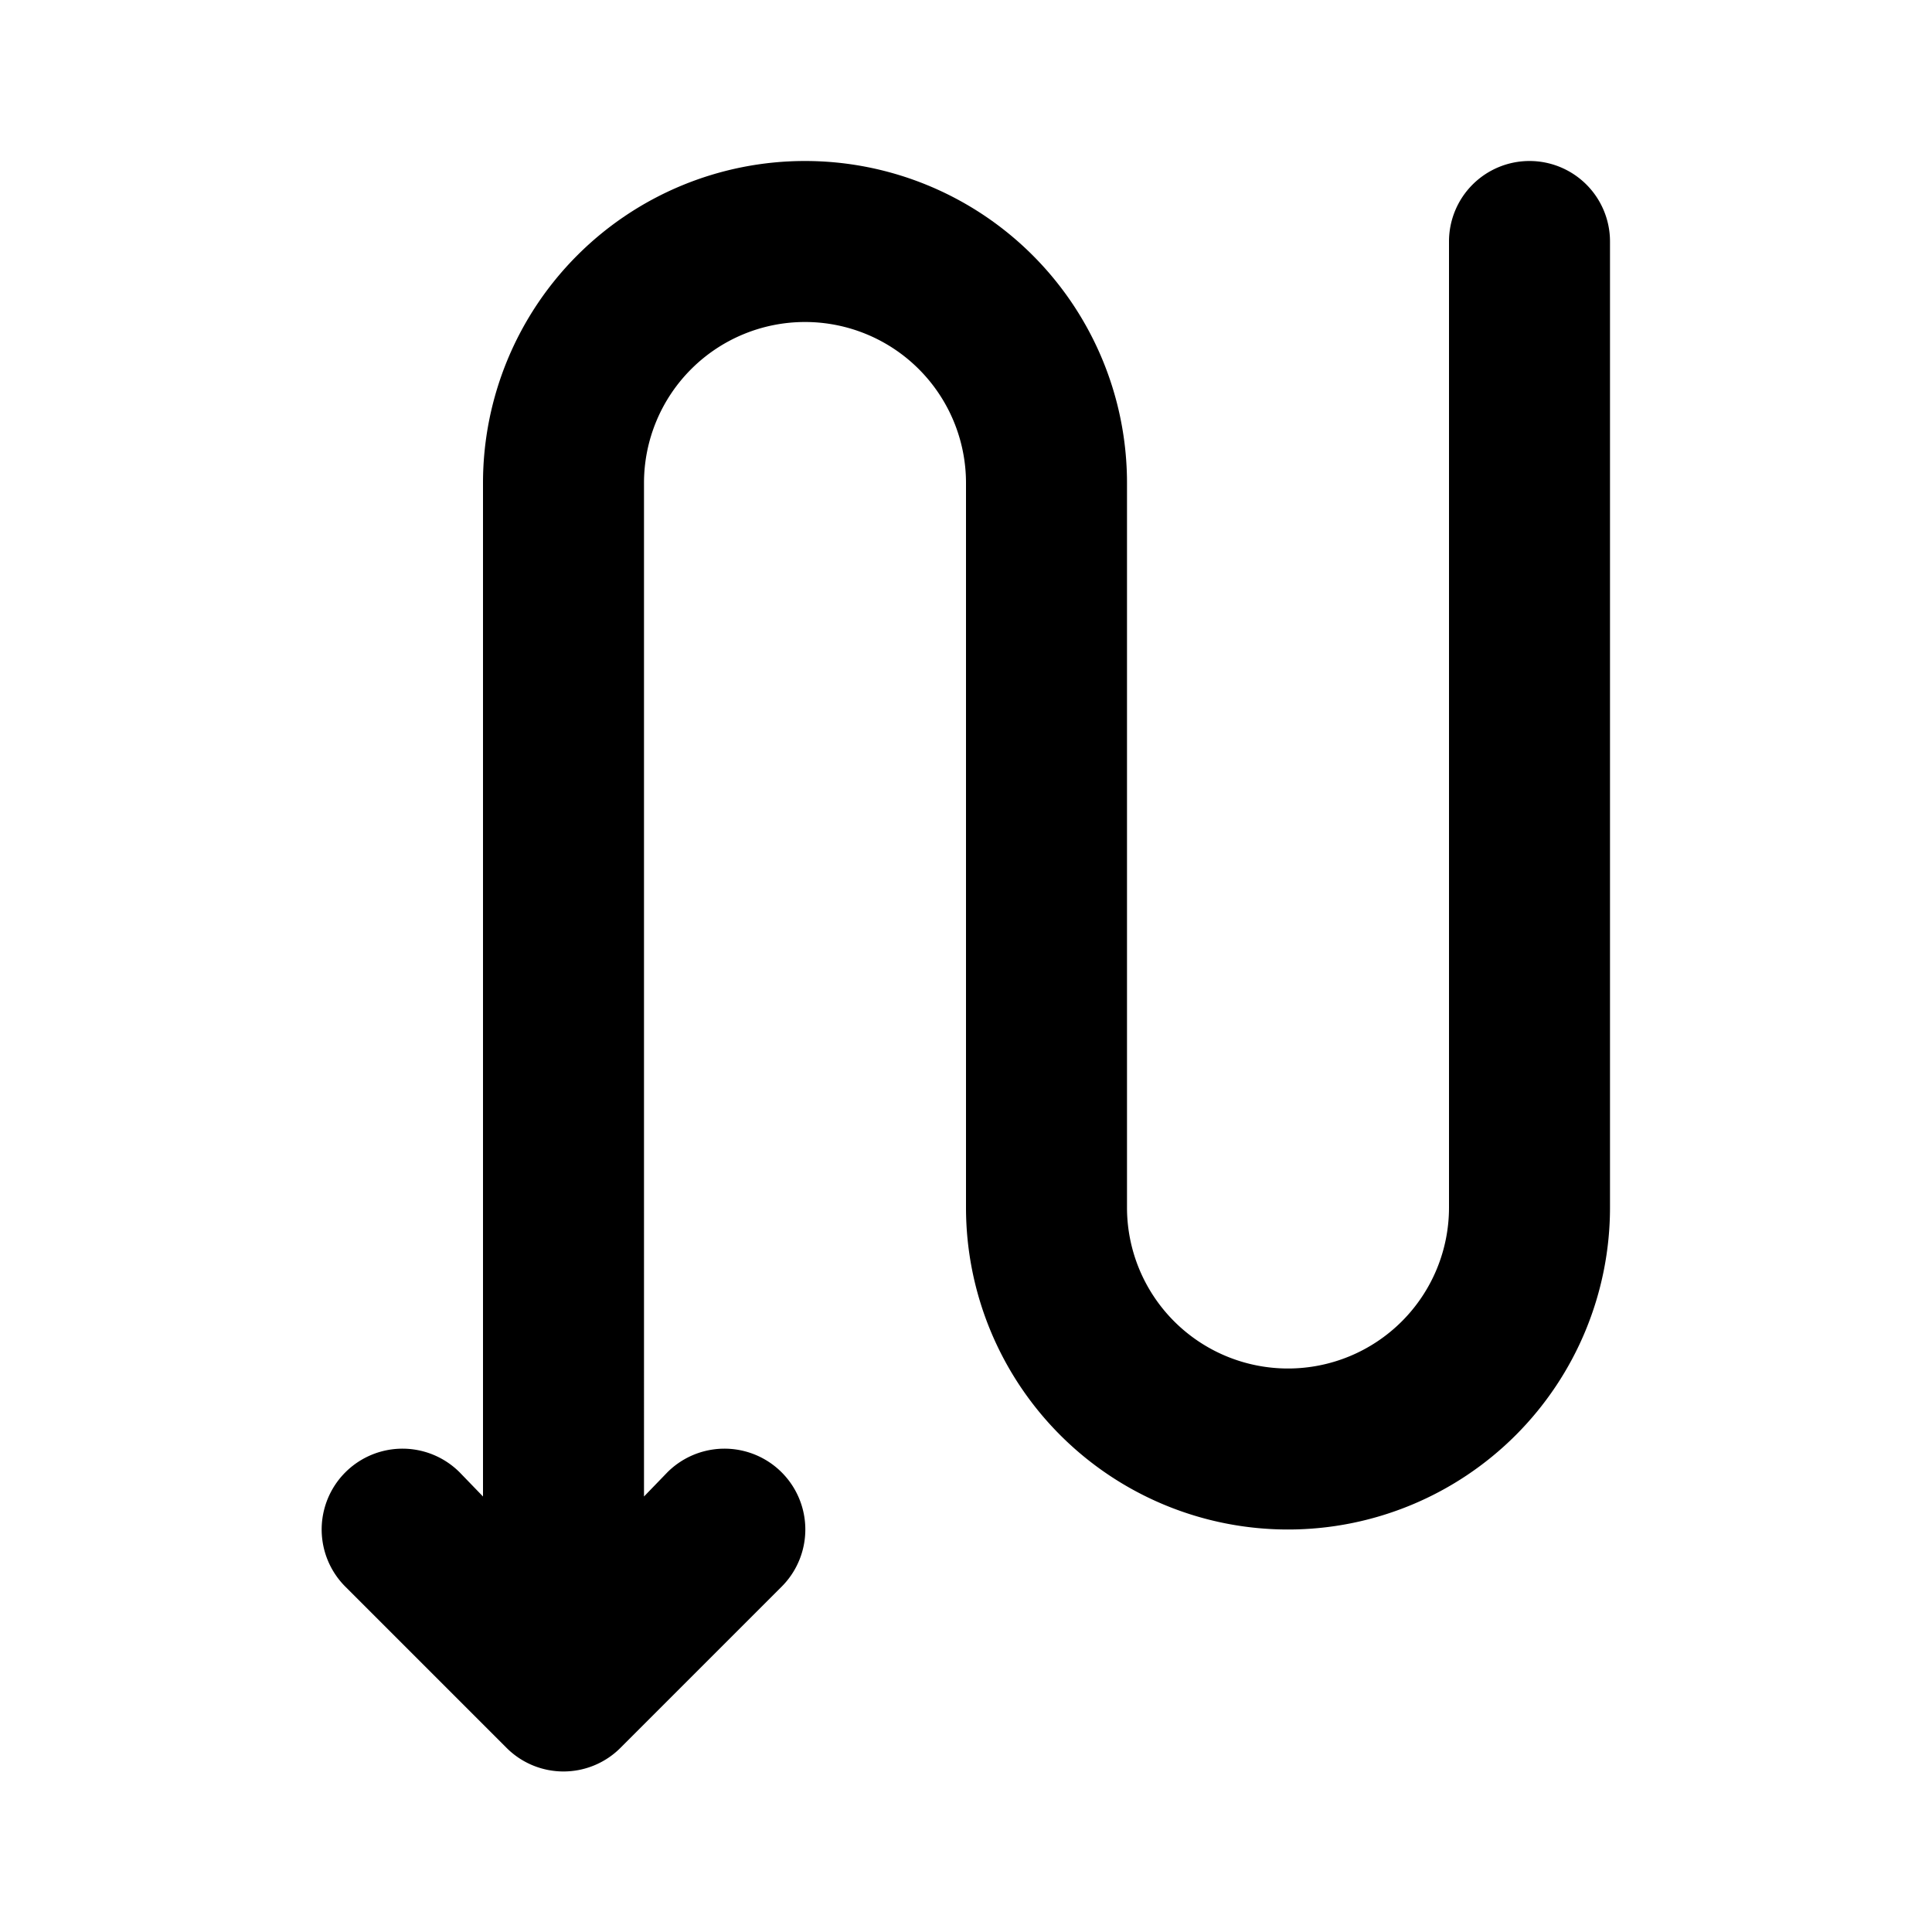 <?xml version="1.0" encoding="utf-8"?><!-- Скачано с сайта svg4.ru / Downloaded from svg4.ru -->
<svg fill="#000000" width="800px" height="800px" viewBox="0 0 24 24" id="zig-zag-left-down-arrow" data-name="Flat Color" xmlns="http://www.w3.org/2000/svg" class="icon flat-color"><path id="primary" d="M19,2a1,1,0,0,0-1,1V15a2,2,0,0,1-4,0V6A4,4,0,0,0,6,6V18.59l-.29-.3a1,1,0,0,0-1.42,1.42l2,2a1,1,0,0,0,1.42,0l2-2a1,1,0,0,0-1.42-1.42l-.29.3V6a2,2,0,0,1,4,0v9a4,4,0,0,0,8,0V3A1,1,0,0,0,19,2Z" style="fill: rgb(0, 0, 0);"></path></svg>